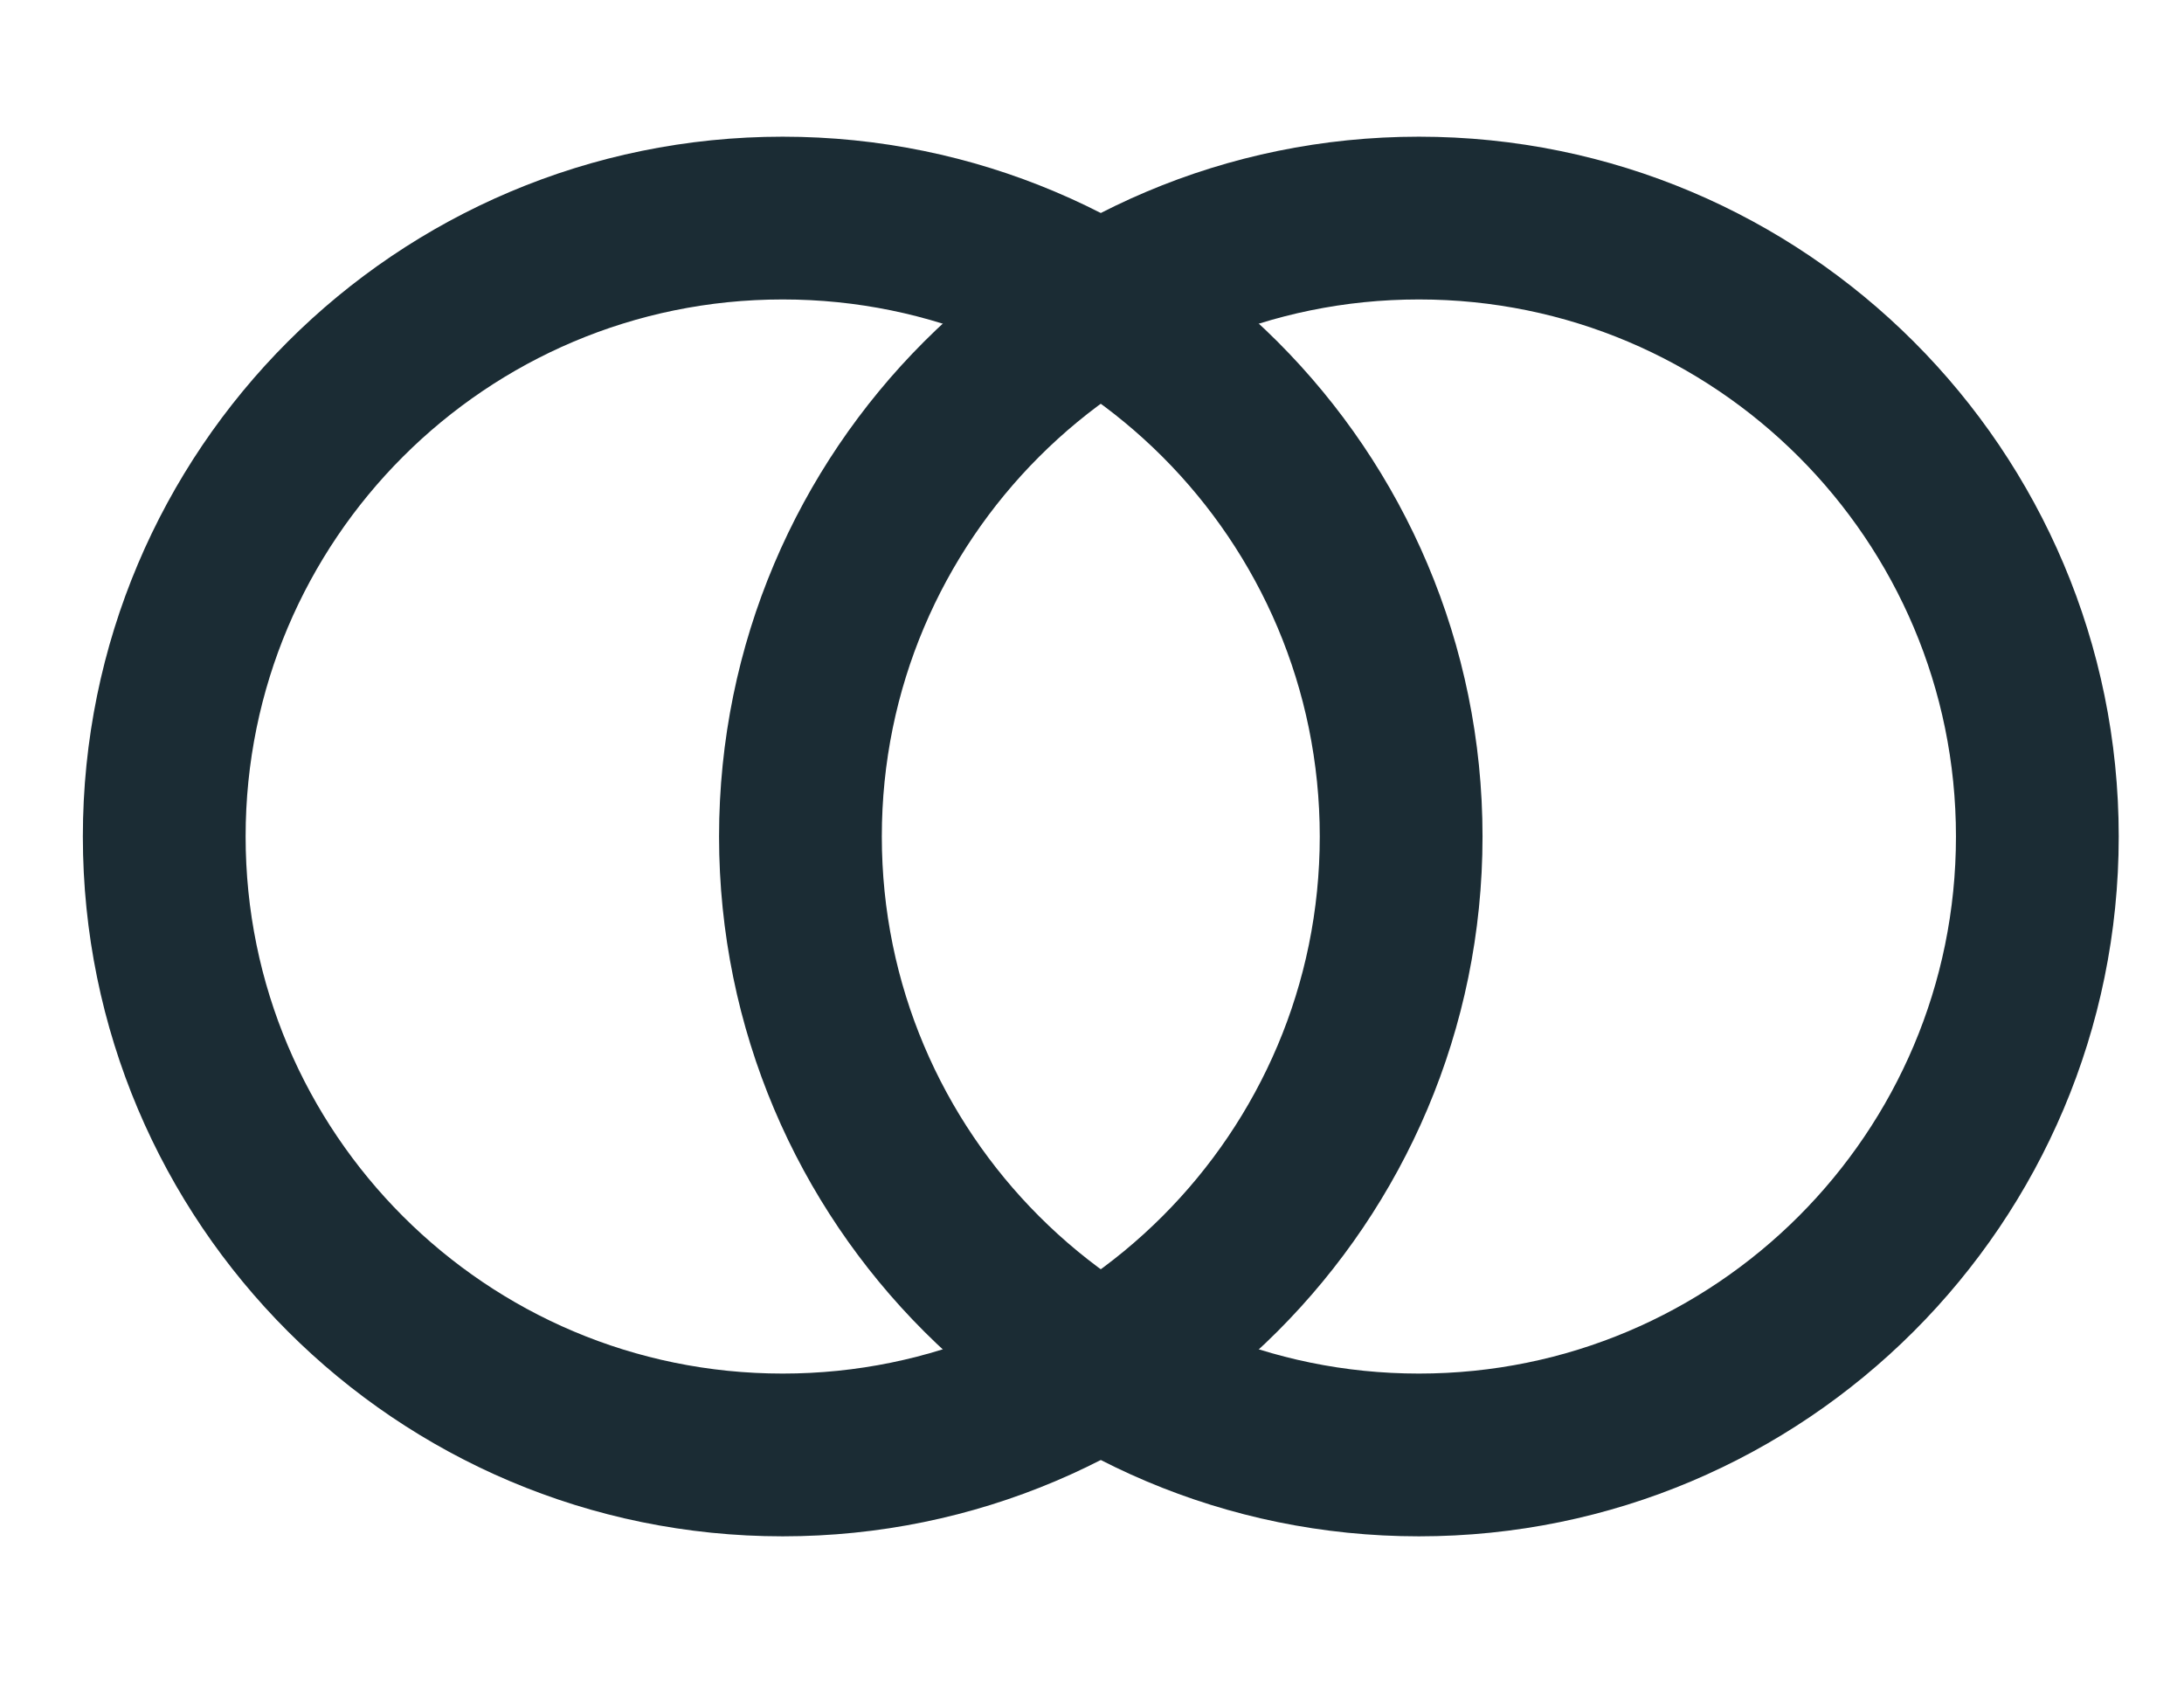 <svg width="40" height="31" viewBox="0 0 40 31" fill="none" xmlns="http://www.w3.org/2000/svg">
<path d="M14.335 26.648C20.59 26.648 25.662 21.577 25.662 15.321C25.662 9.065 20.59 3.994 14.335 3.994C8.079 3.994 3.008 9.065 3.008 15.321C3.008 21.577 8.079 26.648 14.335 26.648Z" stroke="#1B2C34" stroke-width="2.981"/>
<path d="M25.987 26.648C32.243 26.648 37.314 21.577 37.314 15.321C37.314 9.065 32.243 3.994 25.987 3.994C19.731 3.994 14.66 9.065 14.66 15.321C14.66 21.577 19.731 26.648 25.987 26.648Z" stroke="#1B2C34" stroke-width="2.981"/>
</svg>
